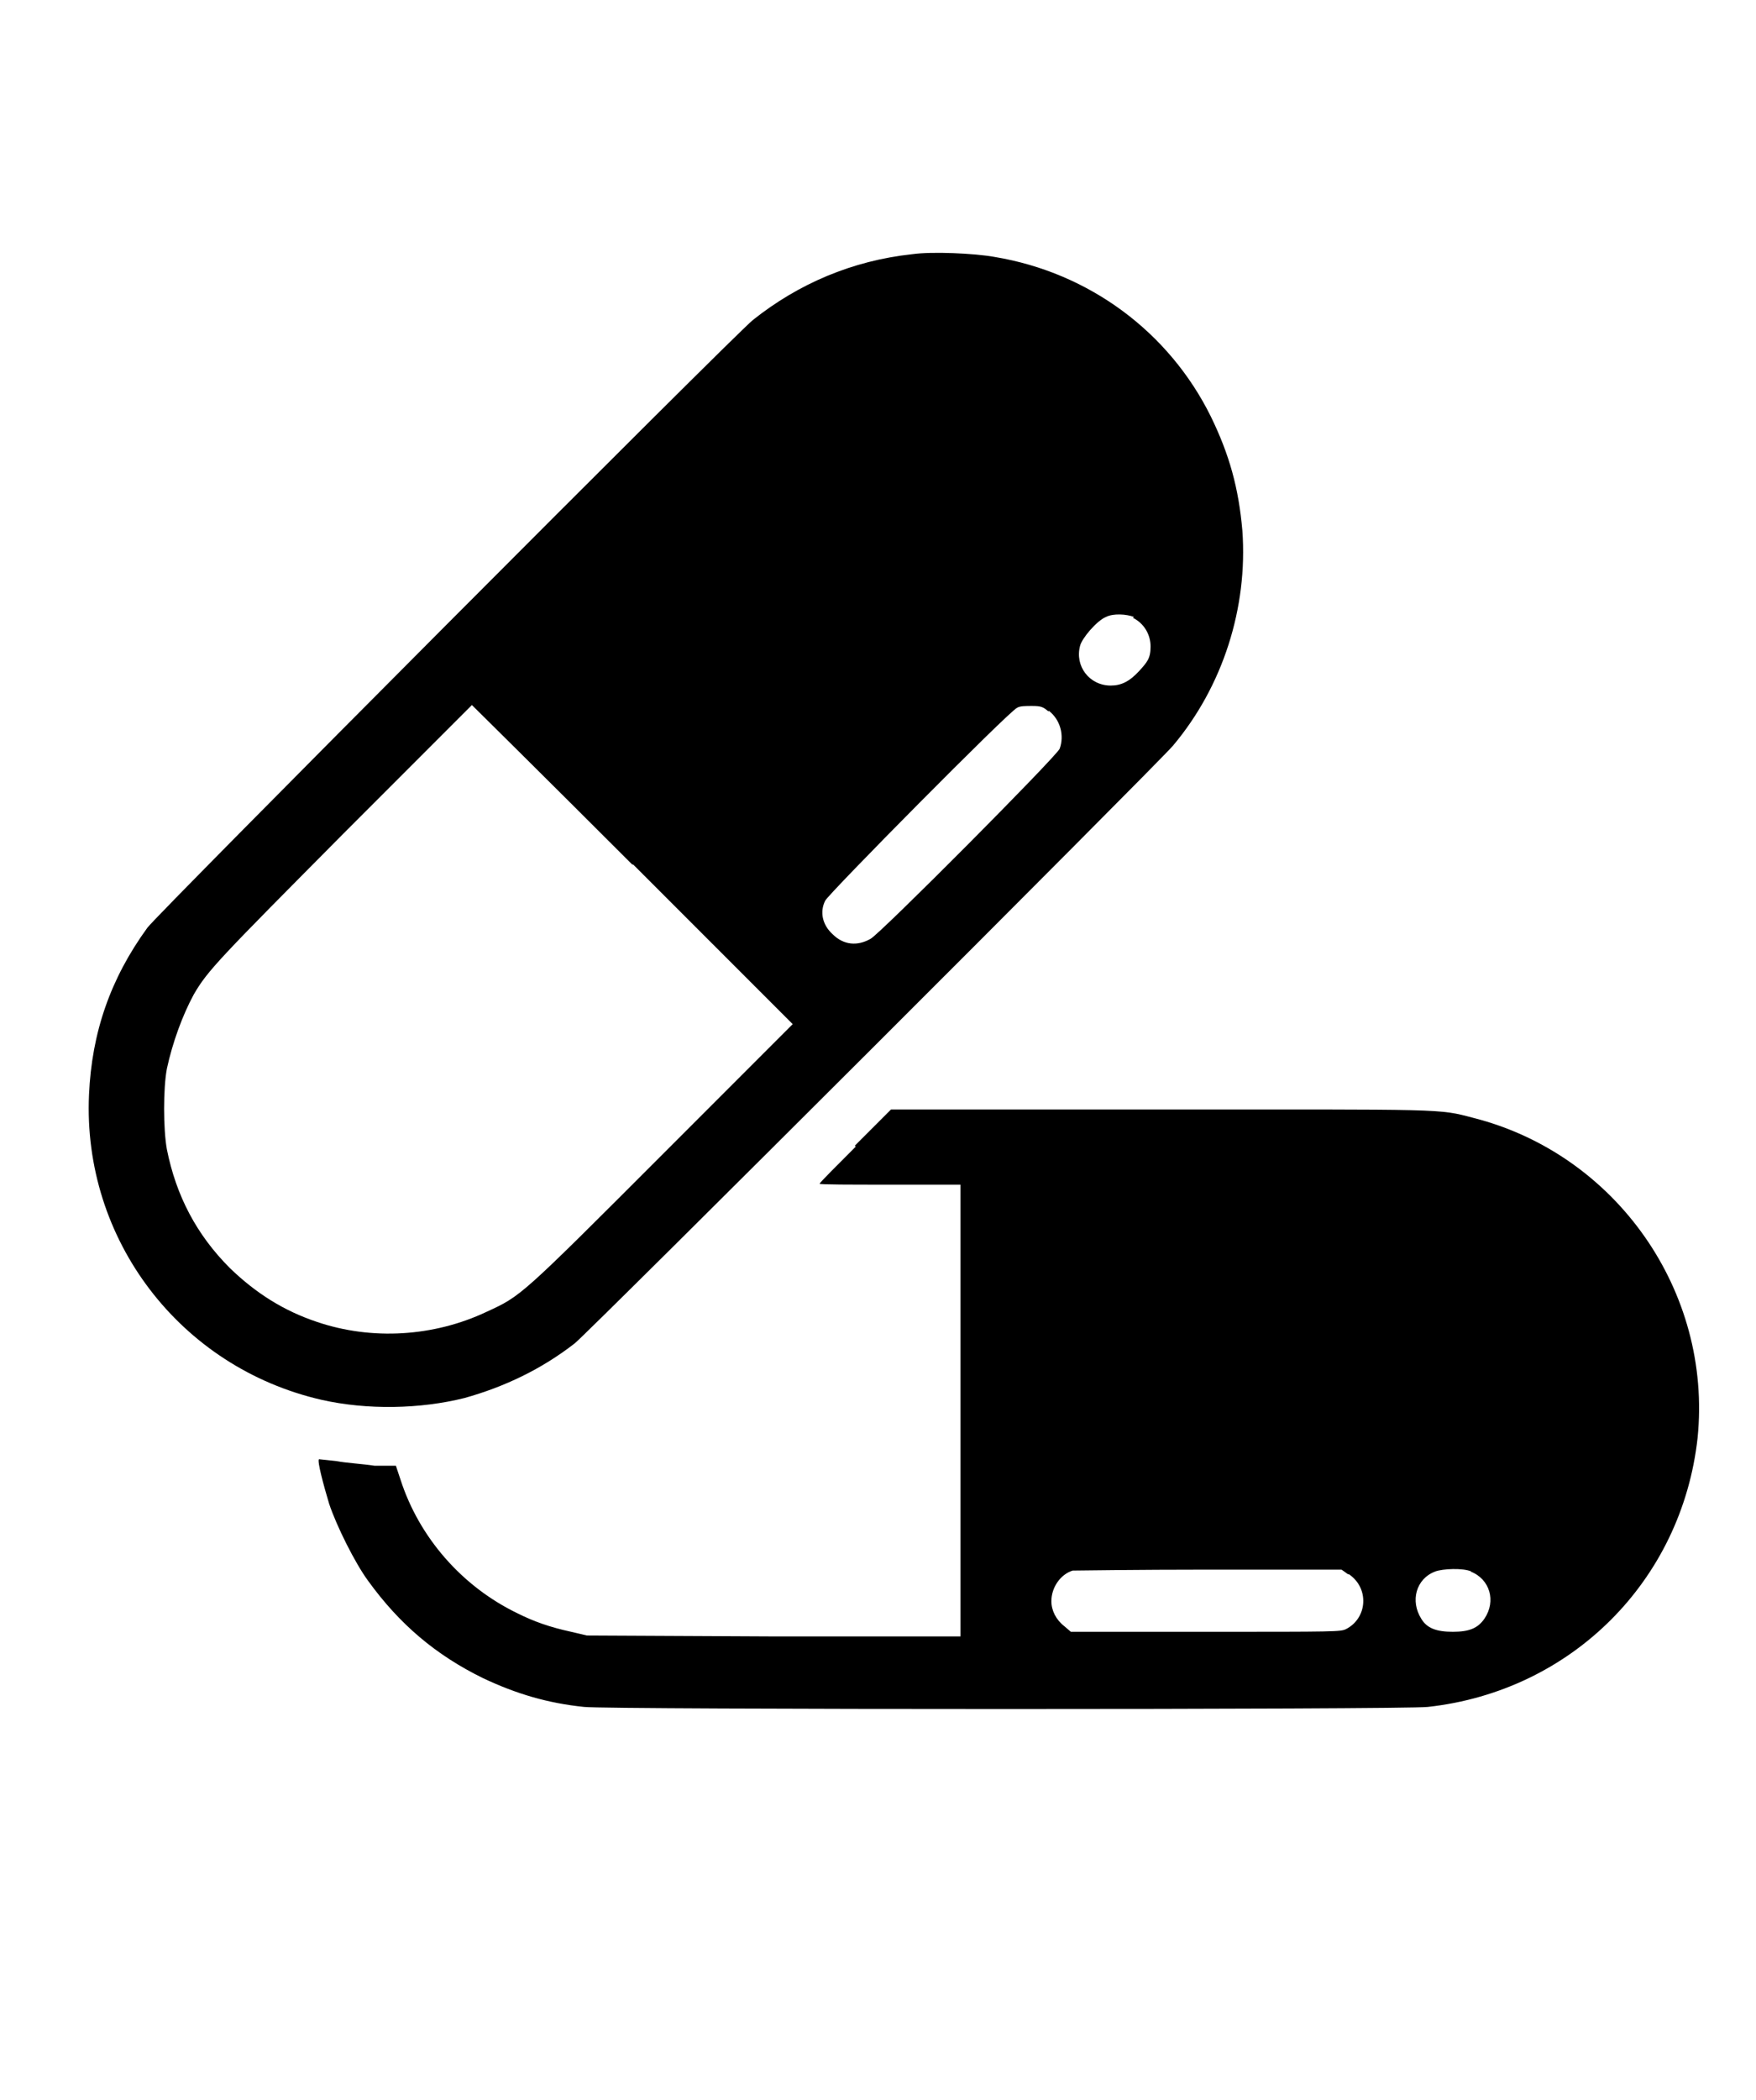 <svg xmlns="http://www.w3.org/2000/svg" id="Layer_1" data-name="Layer 1" viewBox="0 0 189.4 226.4"><defs><style>      .cls-1 {        fill: #000;        stroke-width: 0px;      }    </style></defs><path class="cls-1" d="M98.4,27.4c-6.5.7-12.3,3.2-17.2,7.1-2.1,1.7-64.3,64.1-65.3,65.5-4,5.5-6,11.3-6.3,18-.7,15.6,9.8,29.4,25.1,32.9,4.9,1.1,10.6,1,15.4-.2,4.3-1.2,8.3-3.1,11.9-5.9,1.4-1.1,62.7-62.3,64.5-64.4,5.4-6.4,8.1-14.9,7.5-23.2-.4-4.6-1.4-8.2-3.4-12.3-4.5-9.1-13.1-15.5-23.3-17.2-2.2-.4-6.8-.6-8.9-.3ZM122.2,66.6c1.2.6,1.9,1.8,1.9,3.1s-.4,1.7-1.2,2.6c-1.1,1.2-2,1.6-3.1,1.6-2.3,0-3.9-2.1-3.3-4.3.2-.8,1.8-2.7,2.8-3.1.8-.4,2.2-.3,3,0ZM68.3,93.2l17.2,17.2-14.1,14.1c-15.3,15.3-15.2,15.2-18.9,16.9-5.7,2.7-12.4,3.1-18.3,1.1-3.6-1.2-6.6-3.1-9.4-5.8-3.6-3.6-5.8-7.8-6.8-12.8-.4-2.2-.4-6.6,0-8.7.6-2.8,1.7-5.8,2.9-8,1.5-2.6,2.8-3.9,16.2-17.4,7.6-7.6,13.8-13.8,13.8-13.8s7.8,7.7,17.3,17.2ZM113.1,76.6c1.3,1,1.7,2.7,1.2,4.1-.3.8-19.3,19.9-20.4,20.5-1.4.8-2.9.7-4.1-.5-1.1-1-1.4-2.4-.8-3.6.3-.7,19.9-20.5,20.7-20.8.3-.2.9-.2,1.6-.2,1,0,1.2.1,1.8.6Z"></path><path class="cls-1" d="M92.3,123.6c-2.1,2.1-3.9,3.9-3.9,4s3.4.1,7.6.1h7.6v48.7h-20.1c0,0-20.2-.1-20.2-.1l-1.7-.4c-2.3-.5-4-1.1-5.8-2-6-2.9-10.6-8.2-12.6-14.4l-.5-1.5h-2.3c-1.3-.2-3.1-.3-4.1-.5-1-.1-1.8-.2-1.9-.2-.2.2.5,2.8,1.1,4.8.8,2.4,2.8,6.4,4.2,8.3,3.4,4.7,7.3,8,12.4,10.5,3.6,1.7,7,2.7,10.9,3.1,2.4.3,88.6.3,91,0,15.5-1.7,27.4-13.6,29.1-29,1.6-15.8-8.8-30.6-24.2-34.5-3.8-1-2.8-.9-34-.9h-28.8l-3.9,3.9ZM145.5,169.7c2.2,1.5,2,4.7-.3,5.9-.6.3-1,.3-15.2.3h-14.5c0,0-.7-.6-.7-.6-.9-.7-1.4-1.7-1.4-2.7,0-1.5,1-2.9,2.3-3.3.3,0,6.9-.1,14.7-.1h14.3s.7.5.7.5ZM158.6,169.4c2.1.8,2.8,3.2,1.5,5.1-.7,1-1.6,1.4-3.4,1.4s-2.8-.4-3.4-1.4c-1.2-1.9-.6-4.3,1.5-5.1.8-.3,3-.4,3.9,0Z"></path></svg>